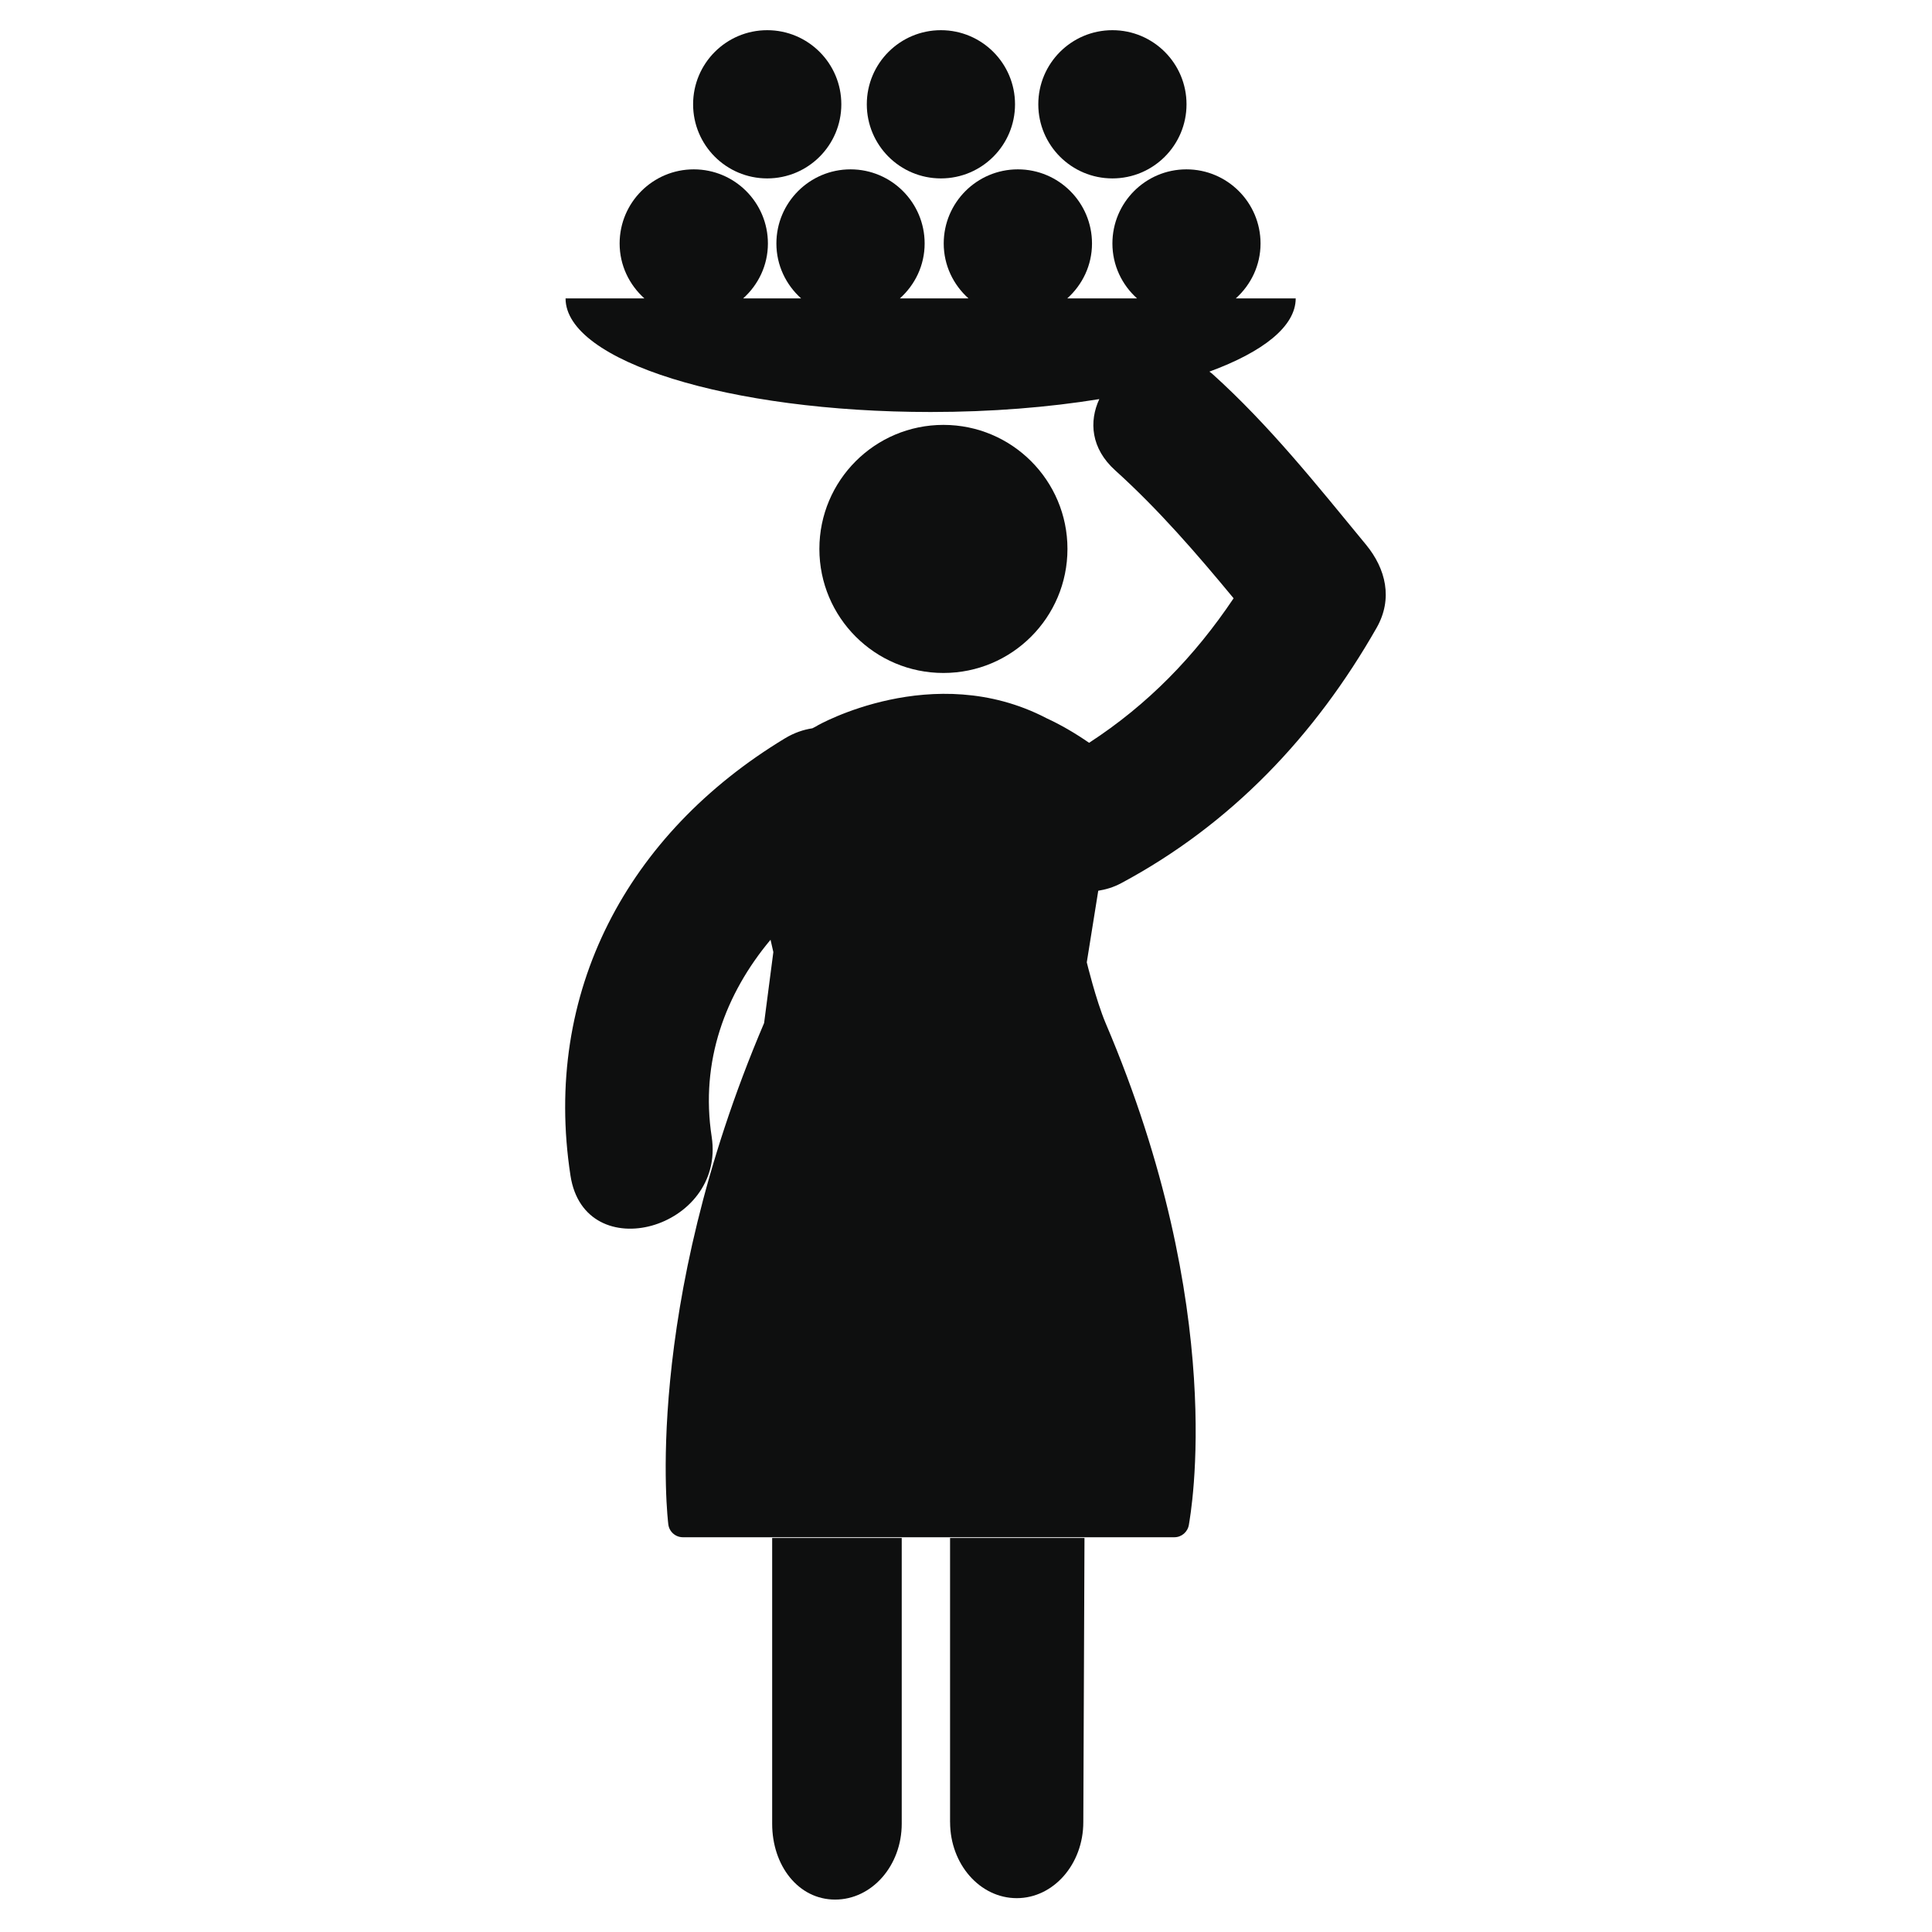 <?xml version="1.0" encoding="utf-8"?>
<!-- Generator: Adobe Illustrator 16.0.4, SVG Export Plug-In . SVG Version: 6.00 Build 0)  -->
<!DOCTYPE svg PUBLIC "-//W3C//DTD SVG 1.1//EN" "http://www.w3.org/Graphics/SVG/1.1/DTD/svg11.dtd">
<svg version="1.1" id="Capa_1" xmlns="http://www.w3.org/2000/svg" xmlns:xlink="http://www.w3.org/1999/xlink" x="0px" y="0px"
	 width="64px" height="64px" viewBox="0 0 64 64" enable-background="new 0 0 64 64" xml:space="preserve">
<g>
	<path fill="#0E0F0F" d="M25.579,60.412L25.579,60.412c-0.001,1.389,0.867,2.514,2.085,2.514c1.22,0,2.207-1.125,2.207-2.514v-9.465
		h-4.292V60.412z"/>
	<path fill="#0E0F0F" d="M31.473,60.361c0,1.391,0.988,2.518,2.208,2.518c1.217,0,2.205-1.127,2.205-2.518l0.039-9.414h-4.453
		V60.361z"/>
	<circle fill="#0E0F0F" cx="31.252" cy="18.184" r="4.109"/>
	<path fill="#0E0F0F" d="M45.25,18.042c-1.624-1.971-3.198-3.954-5.102-5.668c-0.026-0.024-0.058-0.04-0.086-0.063
		c1.783-0.655,2.86-1.501,2.86-2.426h-1.985c0.5-0.449,0.82-1.094,0.82-1.819c0-1.356-1.101-2.456-2.455-2.456
		S36.85,6.709,36.85,8.066c0,0.725,0.317,1.37,0.816,1.819h-2.312c0.5-0.449,0.82-1.094,0.82-1.819c0-1.356-1.1-2.456-2.456-2.456
		c-1.355,0-2.456,1.099-2.456,2.456c0,0.725,0.32,1.37,0.82,1.819H29.81c0.5-0.449,0.82-1.094,0.82-1.819
		c0-1.356-1.1-2.456-2.455-2.456s-2.456,1.099-2.456,2.456c0,0.725,0.32,1.37,0.819,1.819h-1.92c0.5-0.449,0.82-1.094,0.82-1.819
		c0-1.356-1.1-2.456-2.456-2.456c-1.355,0-2.456,1.099-2.456,2.456c0,0.725,0.321,1.37,0.82,1.819h-2.611
		c0,2.078,5.414,3.763,12.094,3.763c2.017,0,3.915-0.156,5.587-0.427c-0.344,0.74-0.279,1.634,0.525,2.359
		c1.439,1.3,2.695,2.753,3.924,4.239c-1.29,1.923-2.842,3.523-4.787,4.787c-0.477-0.329-0.952-0.604-1.421-0.819v-0.001
		c-3.747-1.941-7.584,0.251-7.584,0.251l0.001,0.004c-0.057,0.028-0.108,0.057-0.164,0.085c-0.295,0.045-0.602,0.147-0.912,0.335
		c-5.208,3.152-8.033,8.405-7.1,14.484c0.474,3.08,5.146,1.767,4.677-1.291c-0.384-2.495,0.454-4.734,1.95-6.523
		c0.056,0.25,0.093,0.408,0.093,0.408l-0.306,2.35c-4.061,9.526-3.183,16.516-3.174,16.602c0.027,0.244,0.234,0.432,0.482,0.432
		h3.099h4.293h1.602h4.452h2.838c0.238,0,0.441-0.176,0.479-0.412c0.056-0.354,1.31-7.08-2.759-16.621
		c-0.32-0.76-0.623-2.012-0.623-2.012l0.38-2.371c0.246-0.04,0.5-0.111,0.759-0.25c3.647-1.952,6.426-4.887,8.465-8.465
		C46.146,19.837,45.911,18.845,45.25,18.042z"/>
	<circle fill="#0E0F0F" cx="36.85" cy="3.455" r="2.455"/>
	<circle fill="#0E0F0F" cx="31.169" cy="3.455" r="2.455"/>
	<circle fill="#0E0F0F" cx="25.415" cy="3.455" r="2.455"/>
</g>
</svg>
